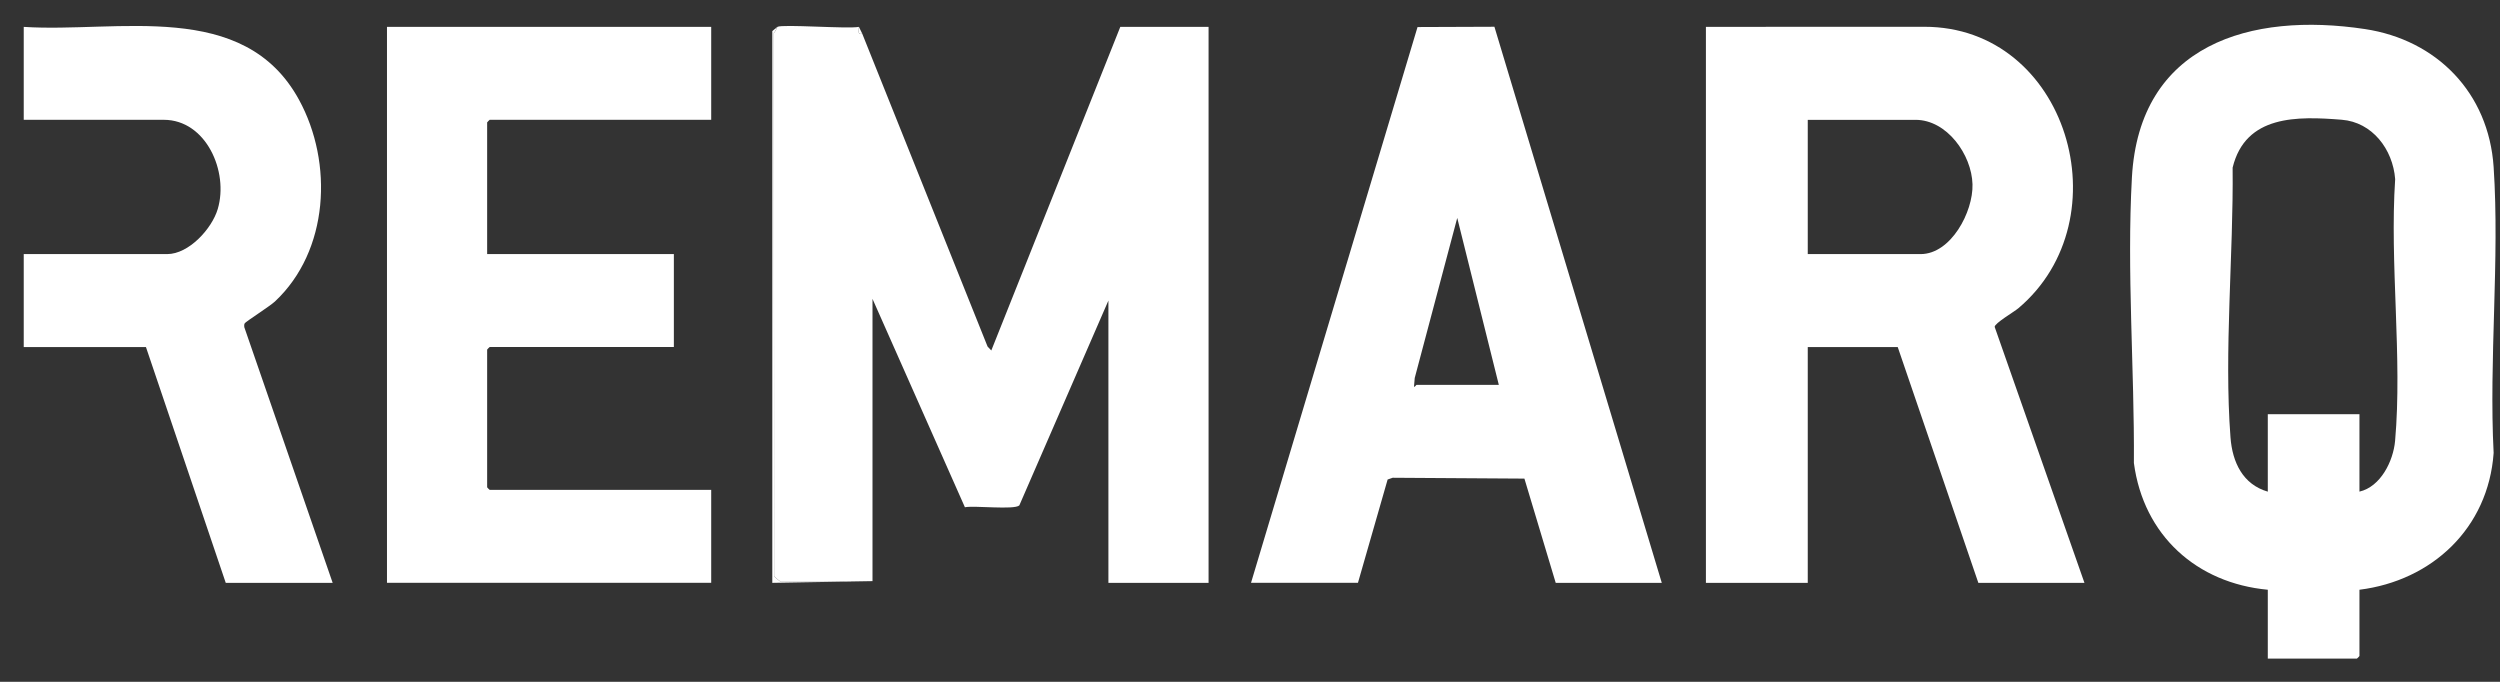 <svg width="77" height="21" viewBox="0 0 77 21" fill="none" xmlns="http://www.w3.org/2000/svg">
<rect x="0" y="0" width="77" height="21" fill="#333333" stroke="none"/>
<g clip-path="url(#clip0_0_412)">
<path d="M26.454 0.828C26.46 0.962 26.402 1.073 26.558 1.04L30.417 10.673L30.532 10.795L34.505 0.828H37.224V17.952H34.139V9.257L31.395 15.567C31.236 15.71 30.013 15.566 29.719 15.623L26.873 9.205V17.899L24.021 17.903L23.843 17.755L23.836 1.01C23.893 0.963 23.935 0.834 23.945 0.828C24.081 0.739 26.114 0.895 26.454 0.828H26.454Z" fill="white"/>
<path d="M72.671 18.164V20.205C72.671 20.211 72.599 20.285 72.593 20.285H69.848V18.164C67.663 17.96 66.022 16.497 65.724 14.261C65.743 11.353 65.502 8.372 65.663 5.464C65.891 1.358 69.325 0.364 72.84 0.895C75.047 1.228 76.652 2.852 76.804 5.146C76.993 8.003 76.656 11.072 76.804 13.951C76.639 16.277 74.896 17.887 72.671 18.164ZM72.671 15.142C73.322 14.991 73.713 14.206 73.769 13.577C73.996 11.011 73.599 8.117 73.771 5.517C73.7 4.596 73.066 3.763 72.125 3.688C70.762 3.579 69.161 3.534 68.765 5.163C68.793 7.834 68.498 10.819 68.699 13.472C68.757 14.239 69.079 14.92 69.848 15.143V12.757H72.671V15.143V15.142Z" fill="white"/>
<path d="M52.542 0.827L59.263 0.825C63.677 0.816 65.425 6.747 62.163 9.496C62.038 9.602 61.427 9.96 61.436 10.069L64.201 17.952H60.933L58.45 10.689H55.679V17.952H52.542V0.827H52.542ZM55.679 7.826H59.156C60.087 7.826 60.777 6.528 60.753 5.677C60.728 4.763 59.966 3.691 58.999 3.691H55.679V7.826Z" fill="white"/>
<path d="M21.905 0.827V3.69H15.082C15.077 3.69 15.004 3.764 15.004 3.77V7.825H20.755V10.688H15.082C15.077 10.688 15.004 10.762 15.004 10.768V15.009C15.004 15.015 15.077 15.088 15.082 15.088H21.905V17.951H11.919V0.827H21.905Z" fill="white"/>
<path d="M38.531 17.952L43.66 0.833L46.028 0.824L51.183 17.952H47.916L46.952 14.741L42.894 14.715L42.739 14.769L41.825 17.951H38.531L38.531 17.952ZM46.164 11.855L44.883 6.712L43.574 11.64L43.551 11.908C43.57 11.934 43.618 11.854 43.629 11.854H46.165L46.164 11.855Z" fill="white"/>
<path d="M0.731 0.828C3.621 1.016 7.51 -0.04 9.209 3.072C10.272 5.018 10.132 7.728 8.469 9.285C8.315 9.43 7.567 9.907 7.538 9.957C7.516 9.994 7.521 10.035 7.524 10.076L10.246 17.952H6.953L4.495 10.689H0.731V7.826H5.149C5.814 7.826 6.526 7.048 6.707 6.437C7.049 5.287 6.348 3.69 5.044 3.69H0.731V0.828Z" fill="white"/>
<path d="M23.944 0.827C23.935 0.834 23.893 0.962 23.835 1.01L23.842 17.754L24.02 17.902L26.872 17.899L23.787 17.952V0.957L23.944 0.827H23.944Z" fill="white"/>
<path d="M26.559 1.04C26.401 1.073 26.46 0.961 26.454 0.827L26.559 1.04Z" fill="white"/>
</g>
<defs>
<clipPath id="clip0_0_412">
<rect width="76.132" height="19.521" fill="white" transform="translate(0.731 0.764)"/>
</clipPath>
</defs>
</svg>
